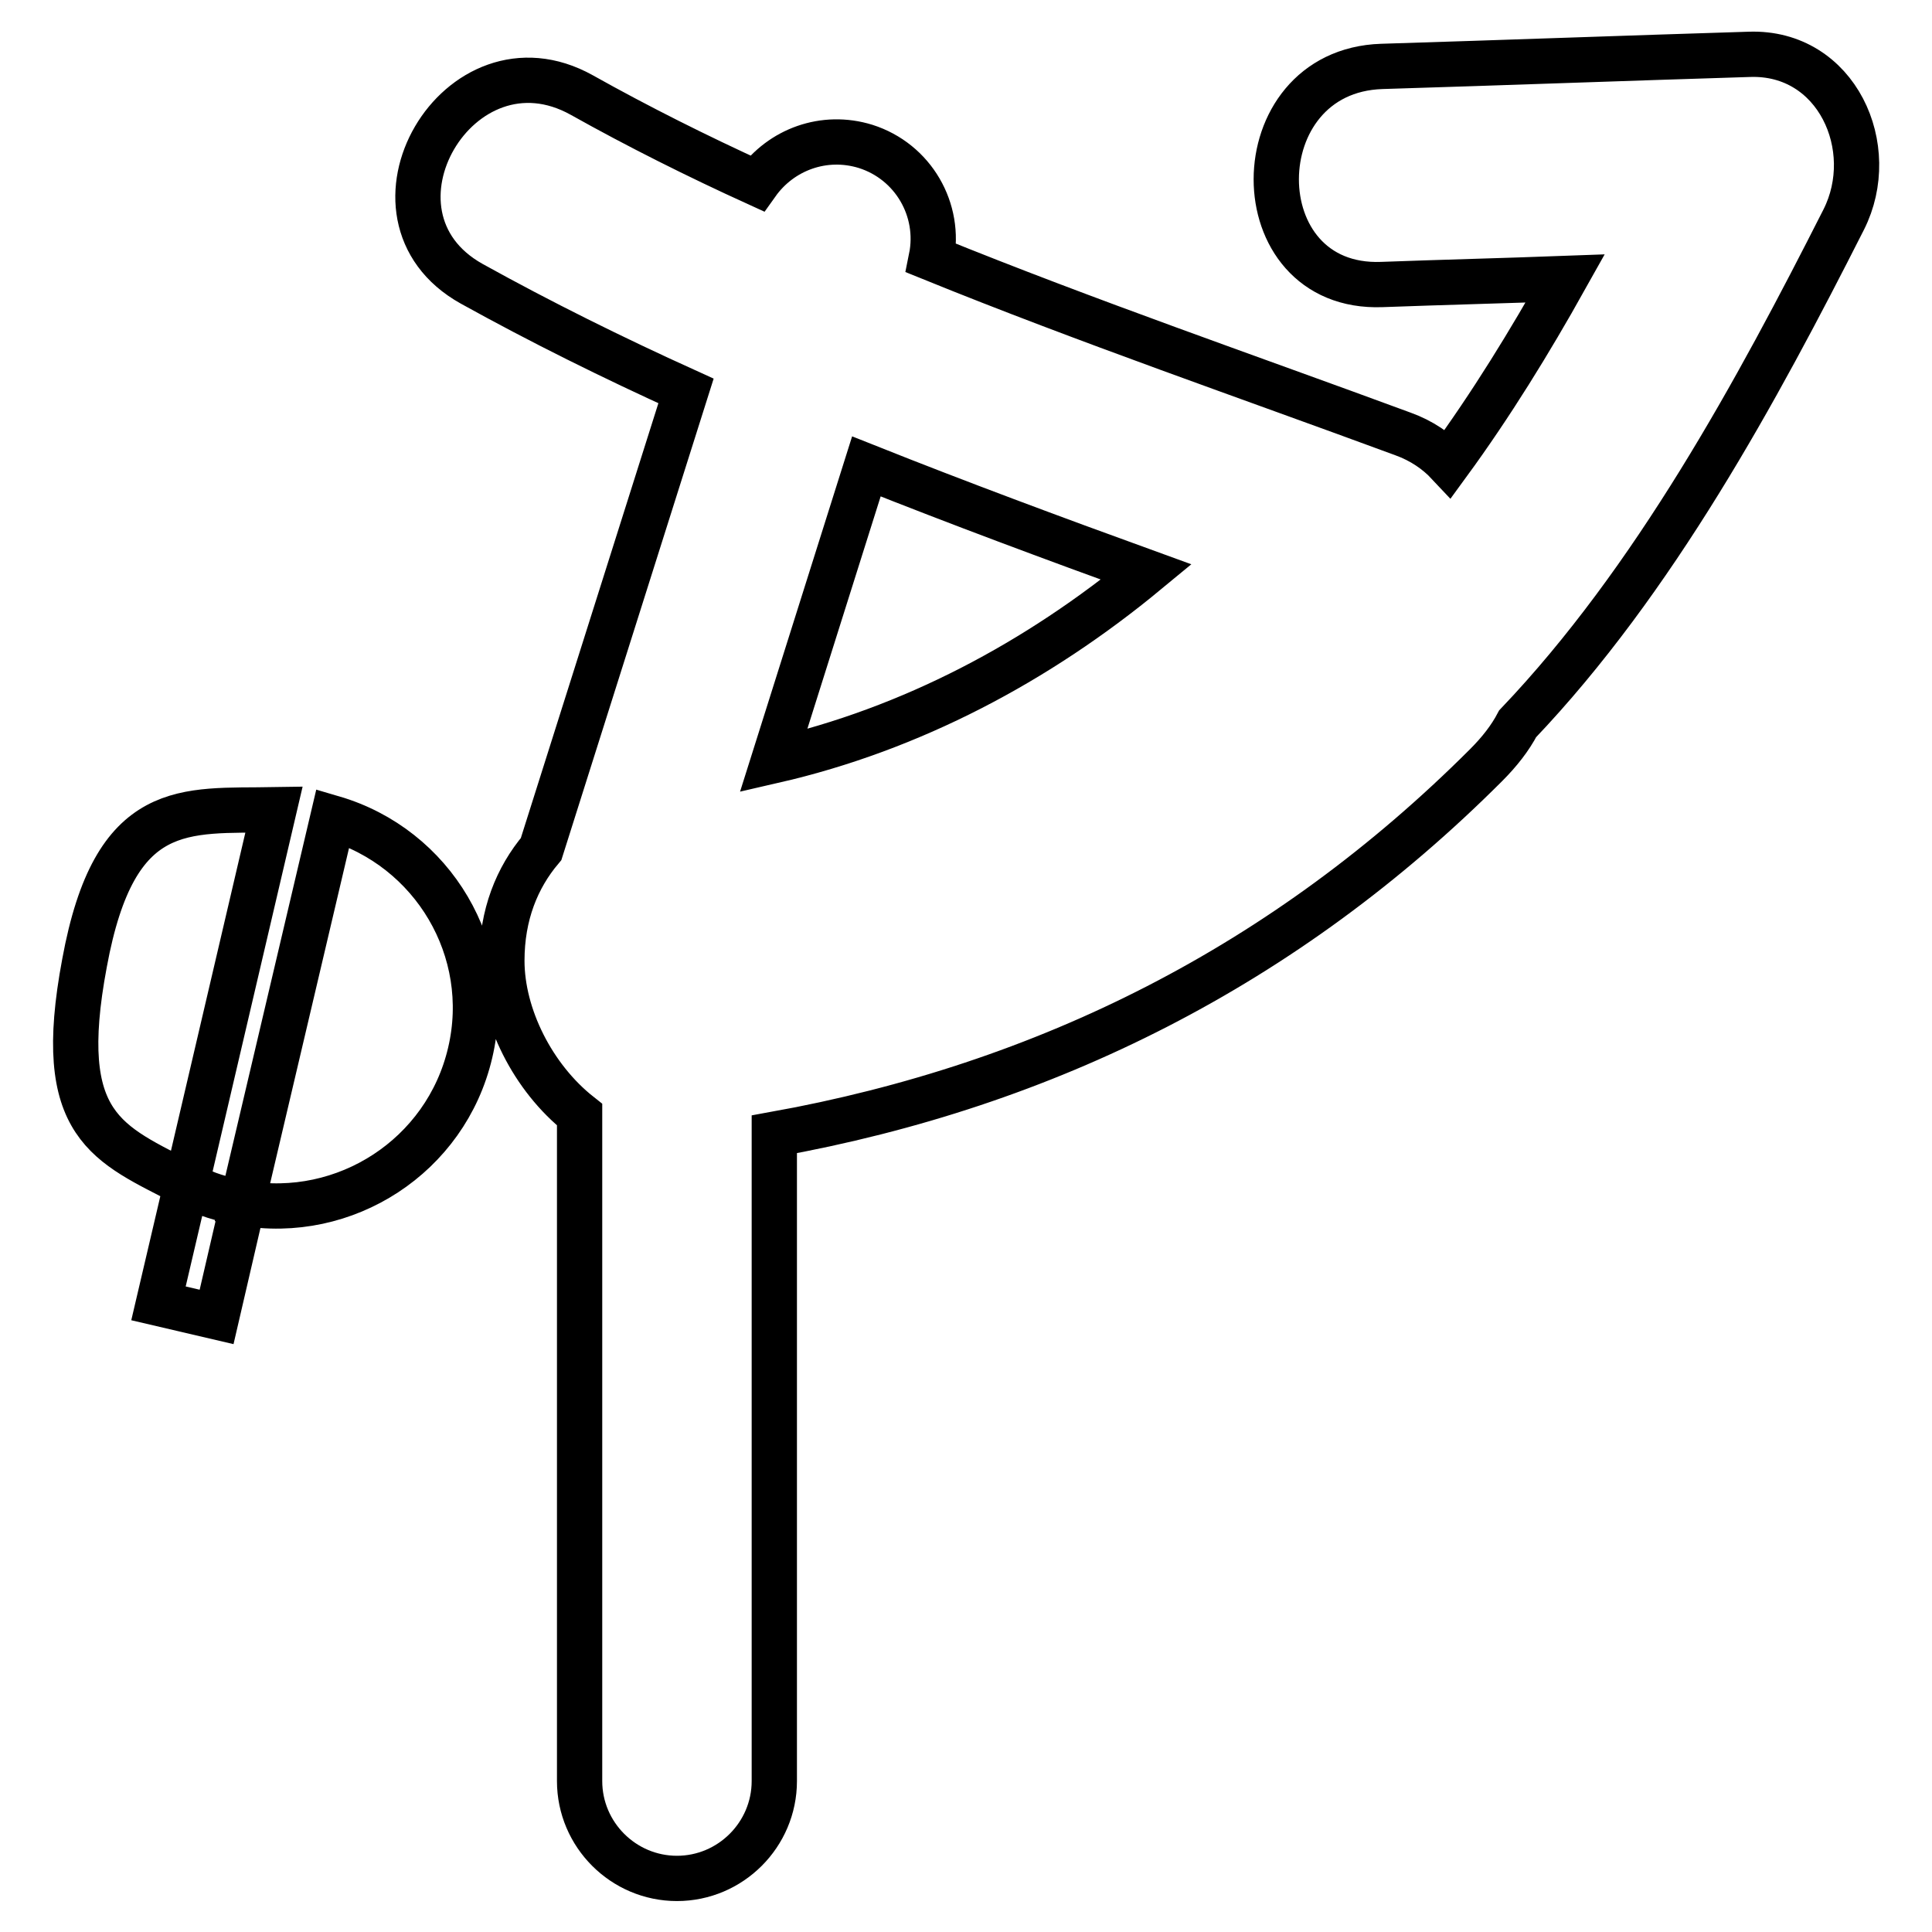 <?xml version="1.0" encoding="utf-8"?>
<!-- Svg Vector Icons : http://www.onlinewebfonts.com/icon -->
<!DOCTYPE svg PUBLIC "-//W3C//DTD SVG 1.1//EN" "http://www.w3.org/Graphics/SVG/1.1/DTD/svg11.dtd">
<svg version="1.1" xmlns="http://www.w3.org/2000/svg" xmlns:xlink="http://www.w3.org/1999/xlink" x="0px" y="0px" viewBox="0 0 256 256" enable-background="new 0 0 256 256" xml:space="preserve">
<g> <path stroke-width="6" fill-opacity="0" stroke="#000000"  d="M11.2,127.6c-4.1,21.8,3.1,23.9,13.5,29.3l11.6-49.6C24.5,107.5,15.2,105.8,11.2,127.6z M44.1,108.4l-12,51 c13.6,2.4,27-6.2,30.2-19.9C65.5,125.9,57.4,112.3,44.1,108.4z M24.7,156.9L21,172.7l7.7,1.8l3.5-15.1c-0.5-0.1-0.9-0.2-1.4-0.3 C28.6,158.7,26.5,157.9,24.7,156.9z M231.8,7.2c-16.2,0.5-32.4,1.1-48.7,1.6c-18.6,0.6-18.7,29.6,0,28.9c8.1-0.3,16.2-0.5,24.3-0.8 c-4.7,8.4-9.8,16.7-15.5,24.5c-1.5-1.6-3.5-3-6-3.9c-20.6-7.6-41.8-14.9-62.5-23.3c1.3-6.4-2.4-12.8-8.7-14.8 c-5.5-1.7-11.2,0.4-14.4,4.9c-7.9-3.6-15.7-7.5-23.2-11.7c-16.3-9.1-30.9,15.9-14.6,25c9.2,5.1,18.7,9.8,28.4,14.2l-19.2,60.7 c-3.2,3.8-5.2,8.7-5.2,14.8c0,7.3,4.1,15.5,10.3,20.4v88.3c0,7.1,5.8,12.9,12.9,12.9c7.1,0,12.9-5.8,12.9-12.9v-85.7 c36.1-6.5,67.8-22.4,94.3-48.9c1.8-1.8,3.2-3.6,4.2-5.5c18.1-19,31.7-44.1,43.2-66.8C249.1,19.6,243.4,6.8,231.8,7.2z M151.9,75.8 c-14.4,11.9-31.1,20.8-49.4,25l12.3-39C127.1,66.7,139.5,71.3,151.9,75.8z"/></g>
</svg>